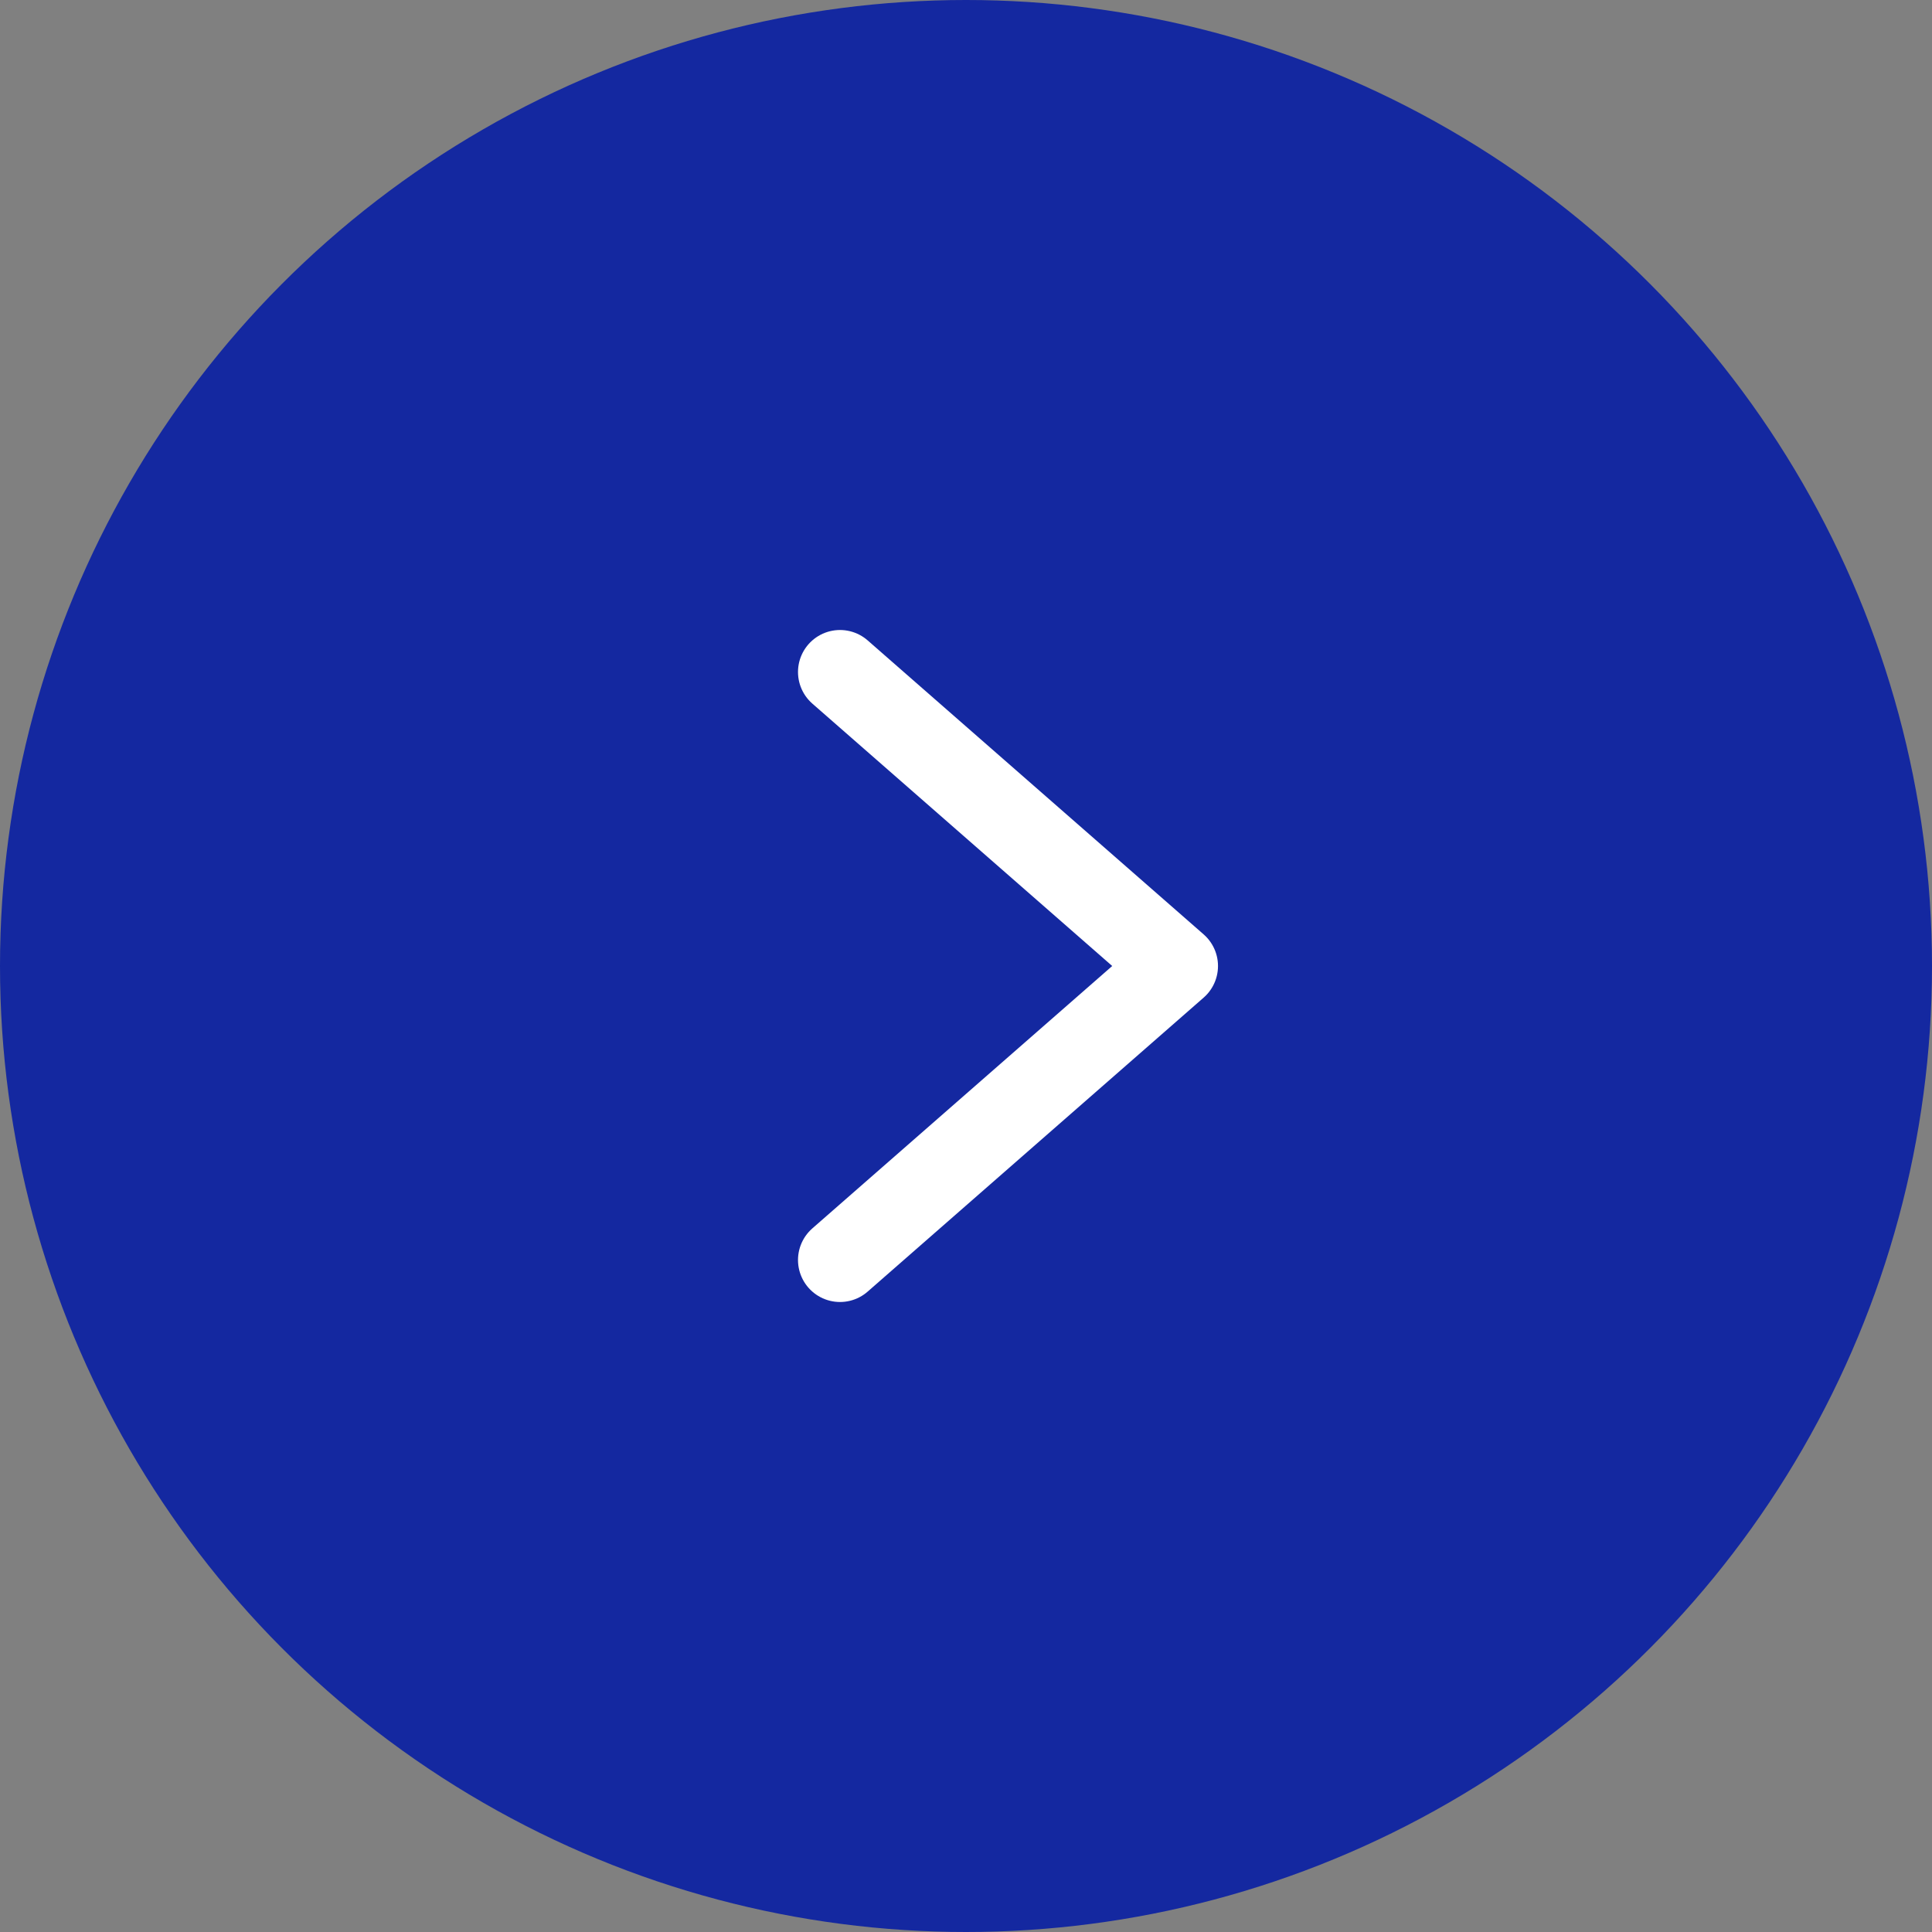<?xml version="1.0" encoding="UTF-8"?> <svg xmlns="http://www.w3.org/2000/svg" width="46" height="46" viewBox="0 0 46 46" fill="none"><rect x="0" y="0" width="46" height="46" fill="#808080" stroke="none"/> <circle cx="23" cy="23" r="23" fill="#1428A0"></circle> <path d="M20 30L28 23L20 16" stroke="white" stroke-width="2" stroke-linecap="round" stroke-linejoin="round"></path> </svg> 